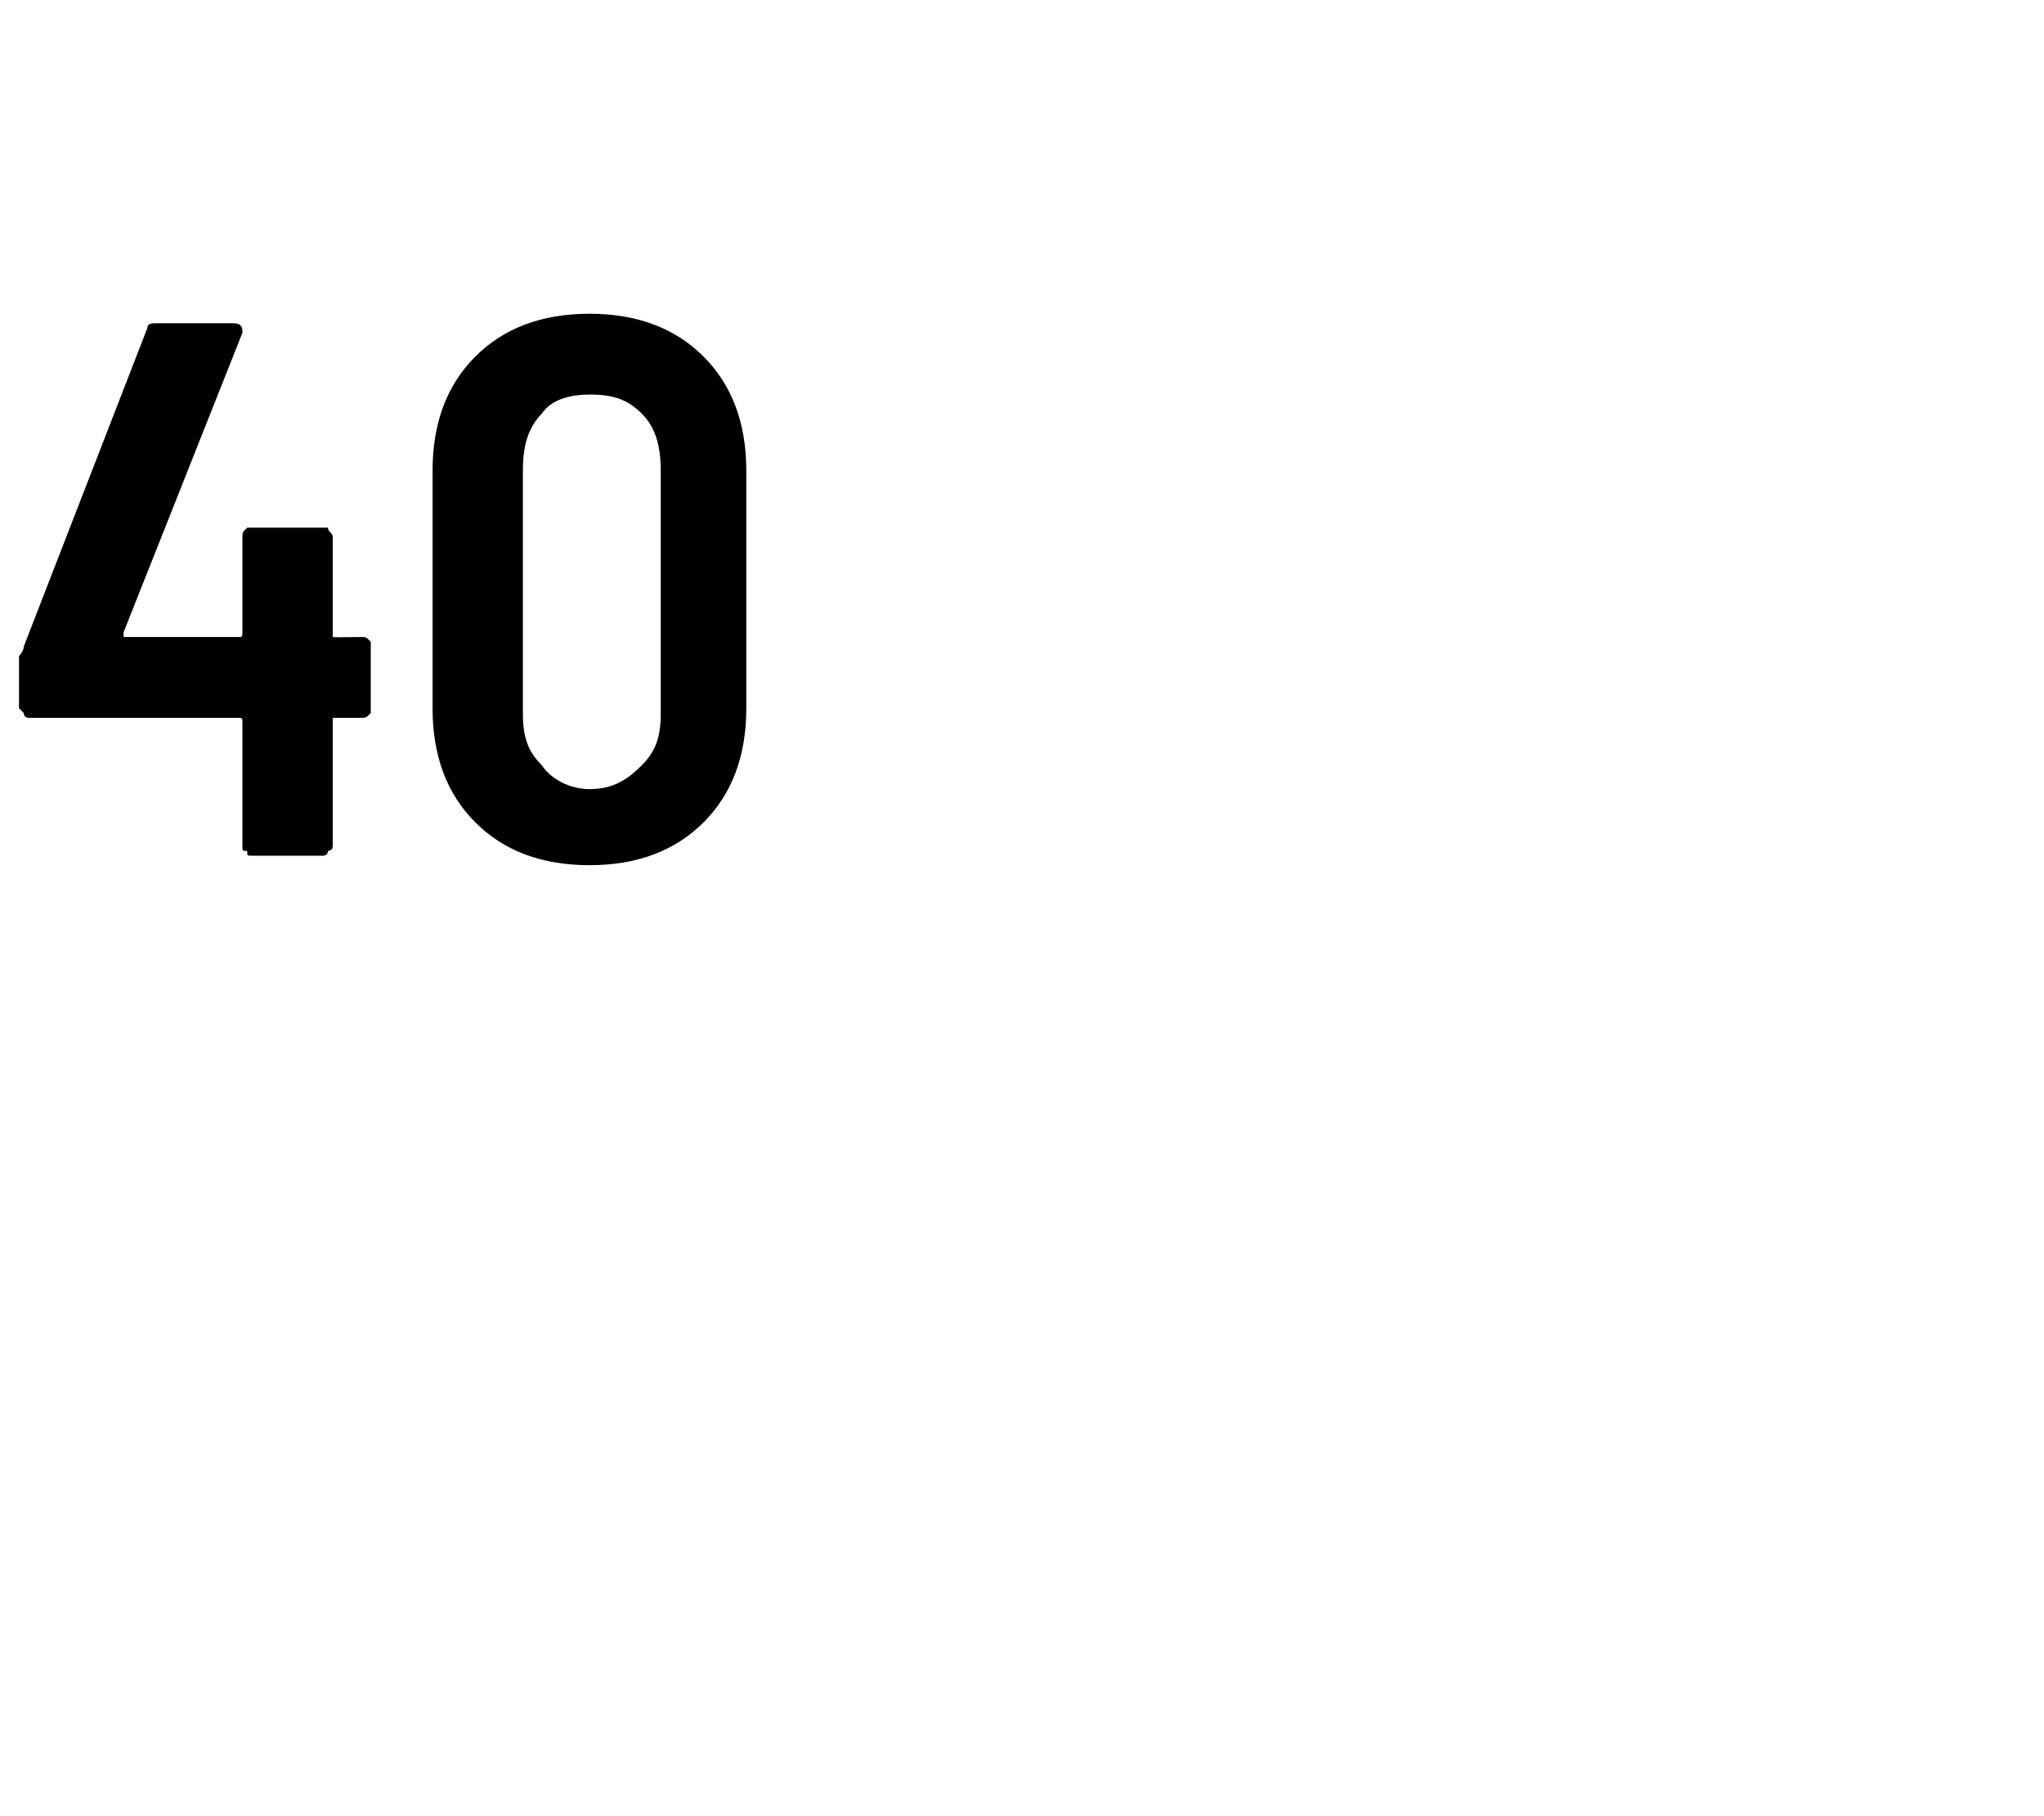 <?xml version="1.0" standalone="no"?>
<!DOCTYPE svg PUBLIC "-//W3C//DTD SVG 1.1//EN" "http://www.w3.org/Graphics/SVG/1.1/DTD/svg11.dtd">
<svg xmlns="http://www.w3.org/2000/svg" version="1.1" width="43px" height="38.2px" viewBox="0 -2 43 38.2" style="top:-2px">
  <desc>40</desc>
  <defs/>
  <g id="Polygon59948">
    <path d="M 7.6 11.4 C 7.7 11.4 7.7 11.4 7.8 11.5 C 7.8 11.5 7.8 11.5 7.8 11.6 C 7.8 11.6 7.8 12.9 7.8 12.9 C 7.8 12.9 7.8 13 7.8 13 C 7.7 13.1 7.7 13.1 7.6 13.1 C 7.6 13.1 7 13.1 7 13.1 C 7 13.1 7 13.1 7 13.2 C 7 13.2 7 15.8 7 15.8 C 7 15.9 6.9 15.9 6.9 15.9 C 6.9 16 6.8 16 6.8 16 C 6.8 16 5.3 16 5.3 16 C 5.2 16 5.2 16 5.2 15.9 C 5.1 15.9 5.1 15.9 5.1 15.8 C 5.1 15.8 5.1 13.2 5.1 13.2 C 5.1 13.1 5.1 13.1 5 13.1 C 5 13.1 0.6 13.1 0.6 13.1 C 0.6 13.1 0.5 13.1 0.5 13 C 0.5 13 0.4 12.9 0.4 12.9 C 0.4 12.9 0.4 11.8 0.4 11.8 C 0.4 11.8 0.5 11.7 0.5 11.6 C 0.5 11.6 3.1 4.9 3.1 4.9 C 3.1 4.8 3.2 4.8 3.3 4.8 C 3.3 4.8 4.9 4.8 4.9 4.8 C 5.1 4.8 5.1 4.9 5.1 5 C 5.1 5 2.6 11.3 2.6 11.3 C 2.6 11.3 2.6 11.4 2.6 11.4 C 2.6 11.4 2.6 11.4 2.7 11.4 C 2.7 11.4 5 11.4 5 11.4 C 5.1 11.4 5.1 11.4 5.1 11.3 C 5.1 11.3 5.1 9.3 5.1 9.3 C 5.1 9.2 5.1 9.2 5.2 9.1 C 5.2 9.1 5.2 9.1 5.3 9.1 C 5.3 9.1 6.8 9.1 6.8 9.1 C 6.8 9.1 6.9 9.1 6.9 9.1 C 6.9 9.2 7 9.2 7 9.3 C 7 9.3 7 11.3 7 11.3 C 7 11.4 7 11.4 7 11.4 C 7.04 11.41 7.6 11.4 7.6 11.4 C 7.6 11.4 7.62 11.41 7.6 11.4 Z M 12.4 16.2 C 11.4 16.2 10.6 15.9 10 15.3 C 9.4 14.7 9.1 13.9 9.1 12.9 C 9.1 12.9 9.1 7.9 9.1 7.9 C 9.1 6.9 9.4 6.1 10 5.5 C 10.6 4.9 11.4 4.6 12.4 4.6 C 13.4 4.6 14.2 4.9 14.8 5.5 C 15.4 6.1 15.7 6.9 15.7 7.9 C 15.7 7.9 15.7 12.9 15.7 12.9 C 15.7 13.9 15.4 14.7 14.8 15.3 C 14.2 15.9 13.4 16.2 12.4 16.2 C 12.4 16.2 12.4 16.2 12.4 16.2 Z M 12.4 14.6 C 12.9 14.6 13.2 14.4 13.5 14.1 C 13.8 13.8 13.9 13.5 13.9 13 C 13.9 13 13.9 7.9 13.9 7.9 C 13.9 7.4 13.8 7 13.5 6.7 C 13.2 6.4 12.9 6.3 12.4 6.3 C 12 6.3 11.6 6.4 11.4 6.7 C 11.1 7 11 7.4 11 7.9 C 11 7.9 11 13 11 13 C 11 13.5 11.1 13.8 11.4 14.1 C 11.6 14.4 12 14.6 12.4 14.6 C 12.4 14.6 12.4 14.6 12.4 14.6 Z " stroke="none" fill="#000"/>
  </g>
</svg>